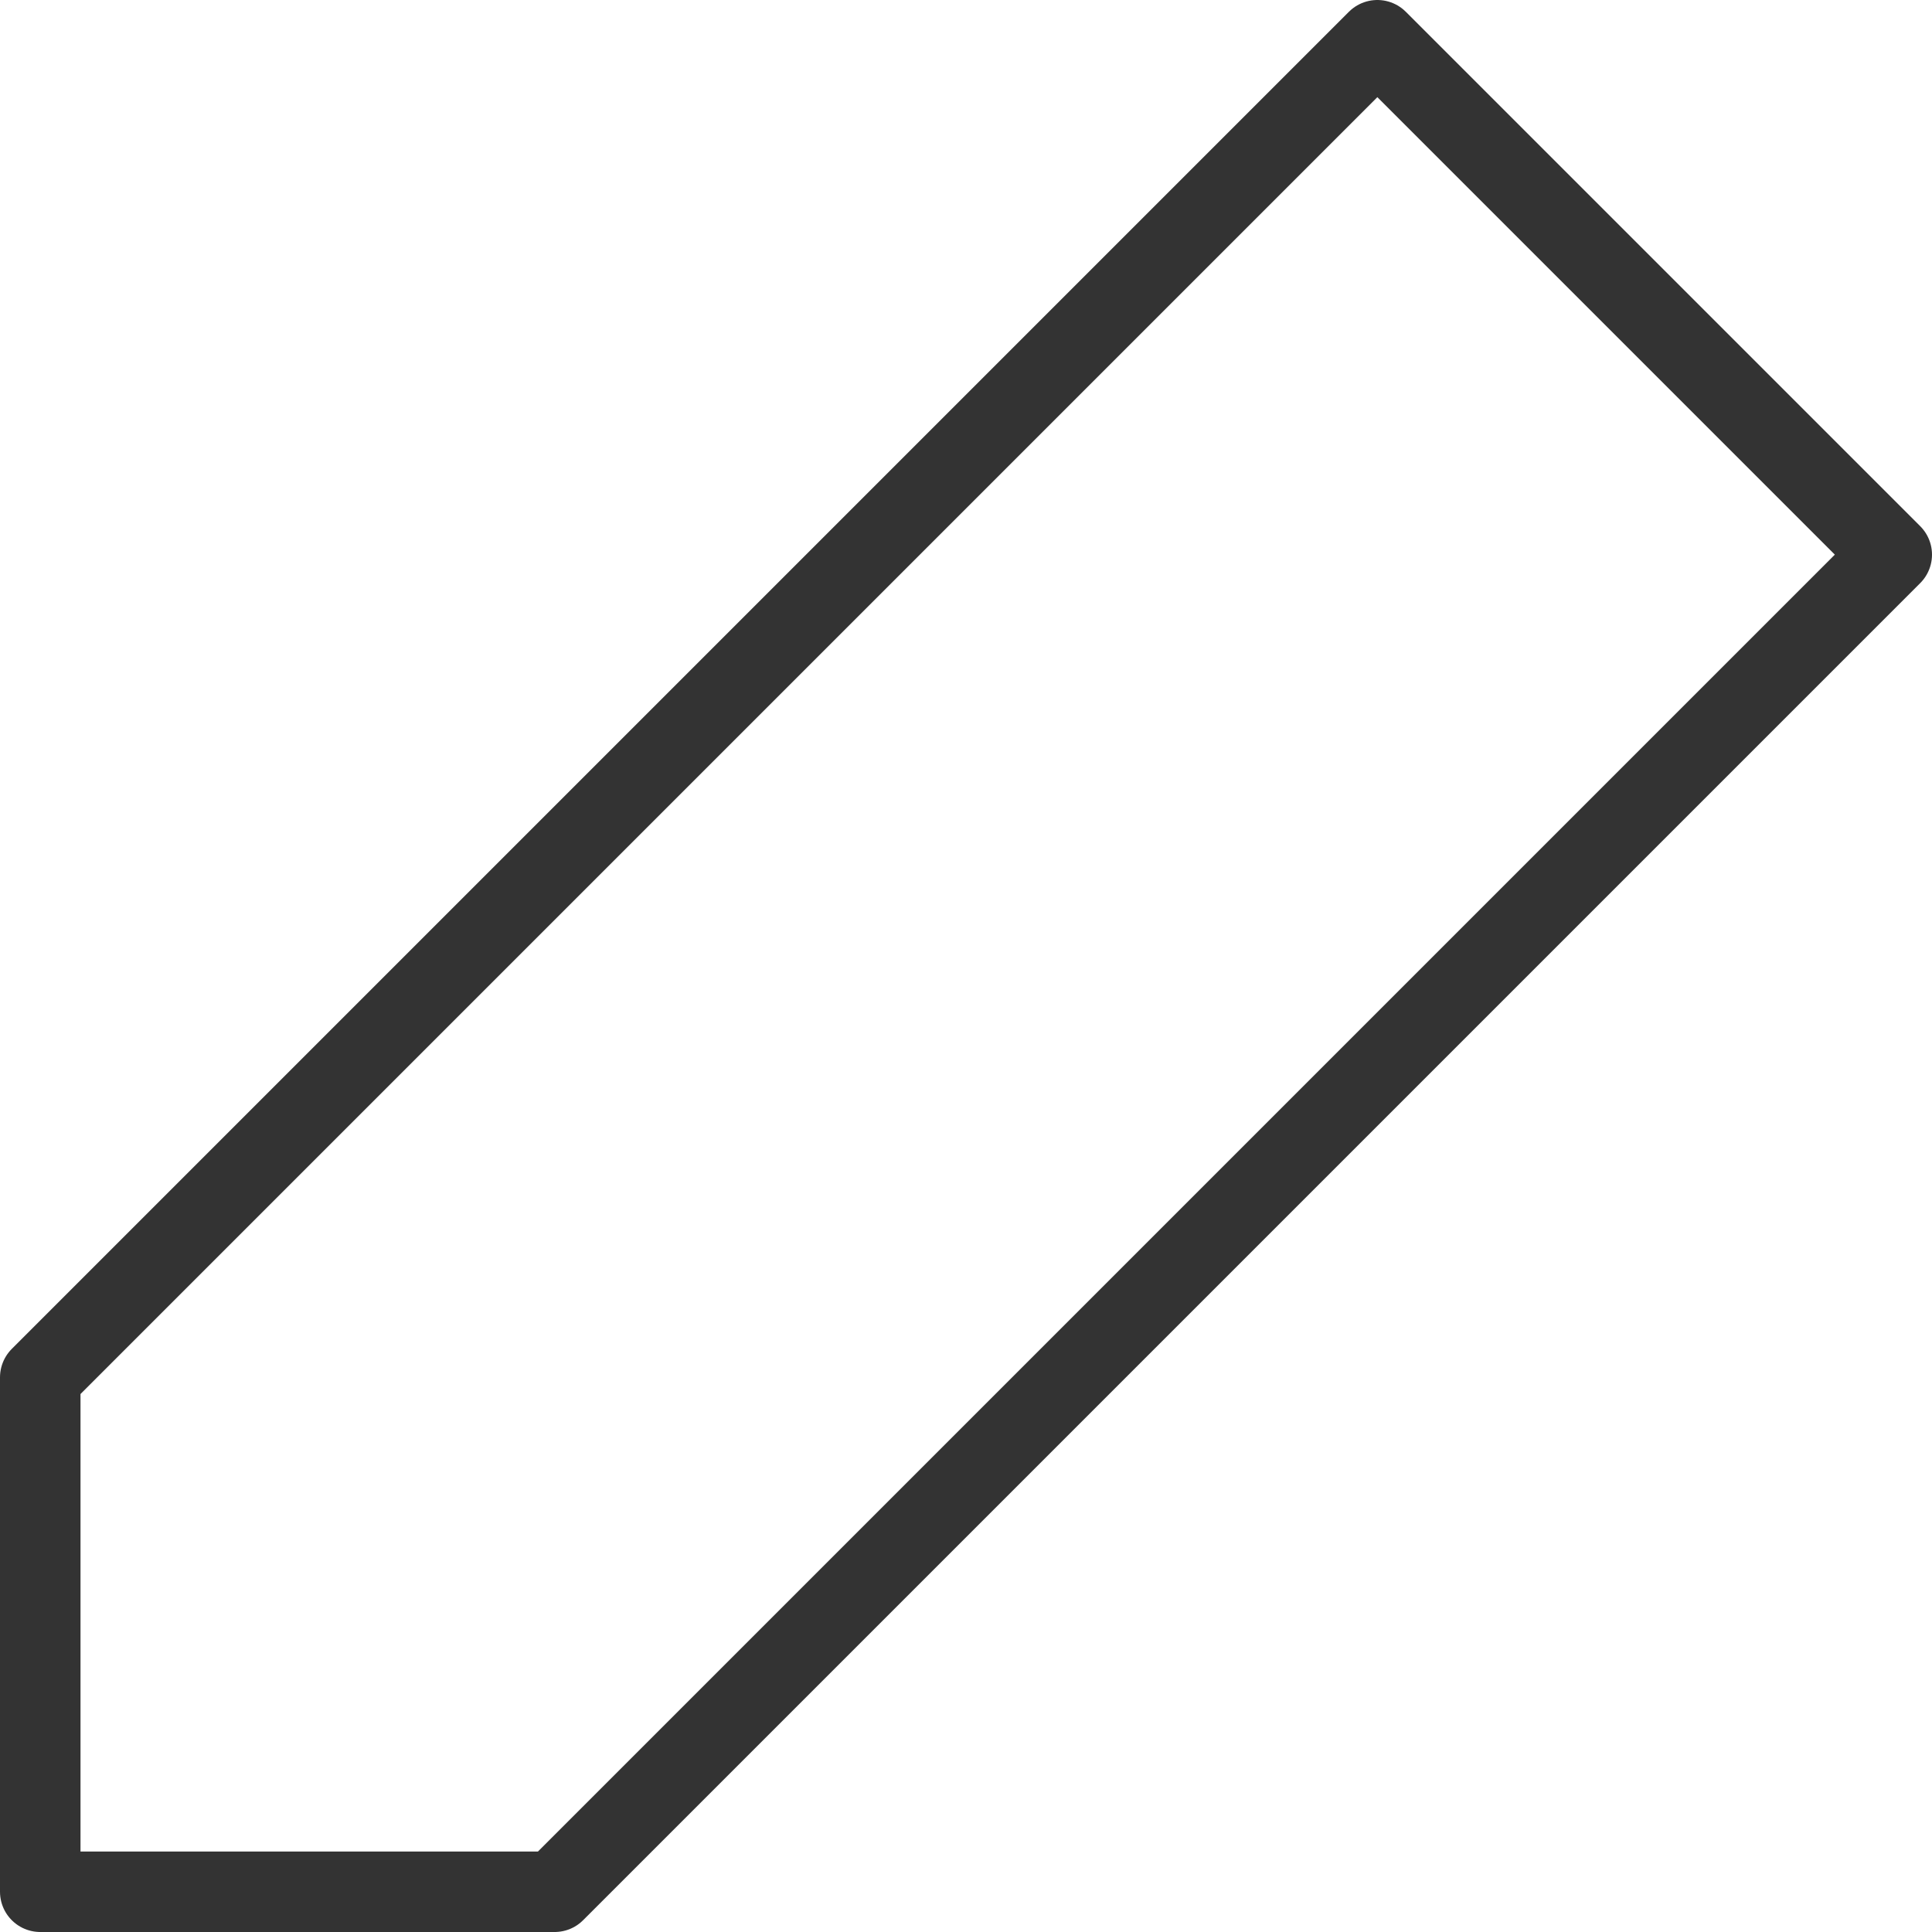 <svg id="Capa_1" data-name="Capa 1" xmlns="http://www.w3.org/2000/svg" viewBox="0 0 48 48"><defs><style>.cls-1{fill:none;stroke:#333;stroke-linecap:round;stroke-linejoin:round;stroke-width:2px;}</style></defs><title>editar</title><polygon class="cls-1" points="34.22 1 47 13.78 13.78 47 1 47 1 34.22 34.22 1"/></svg>
